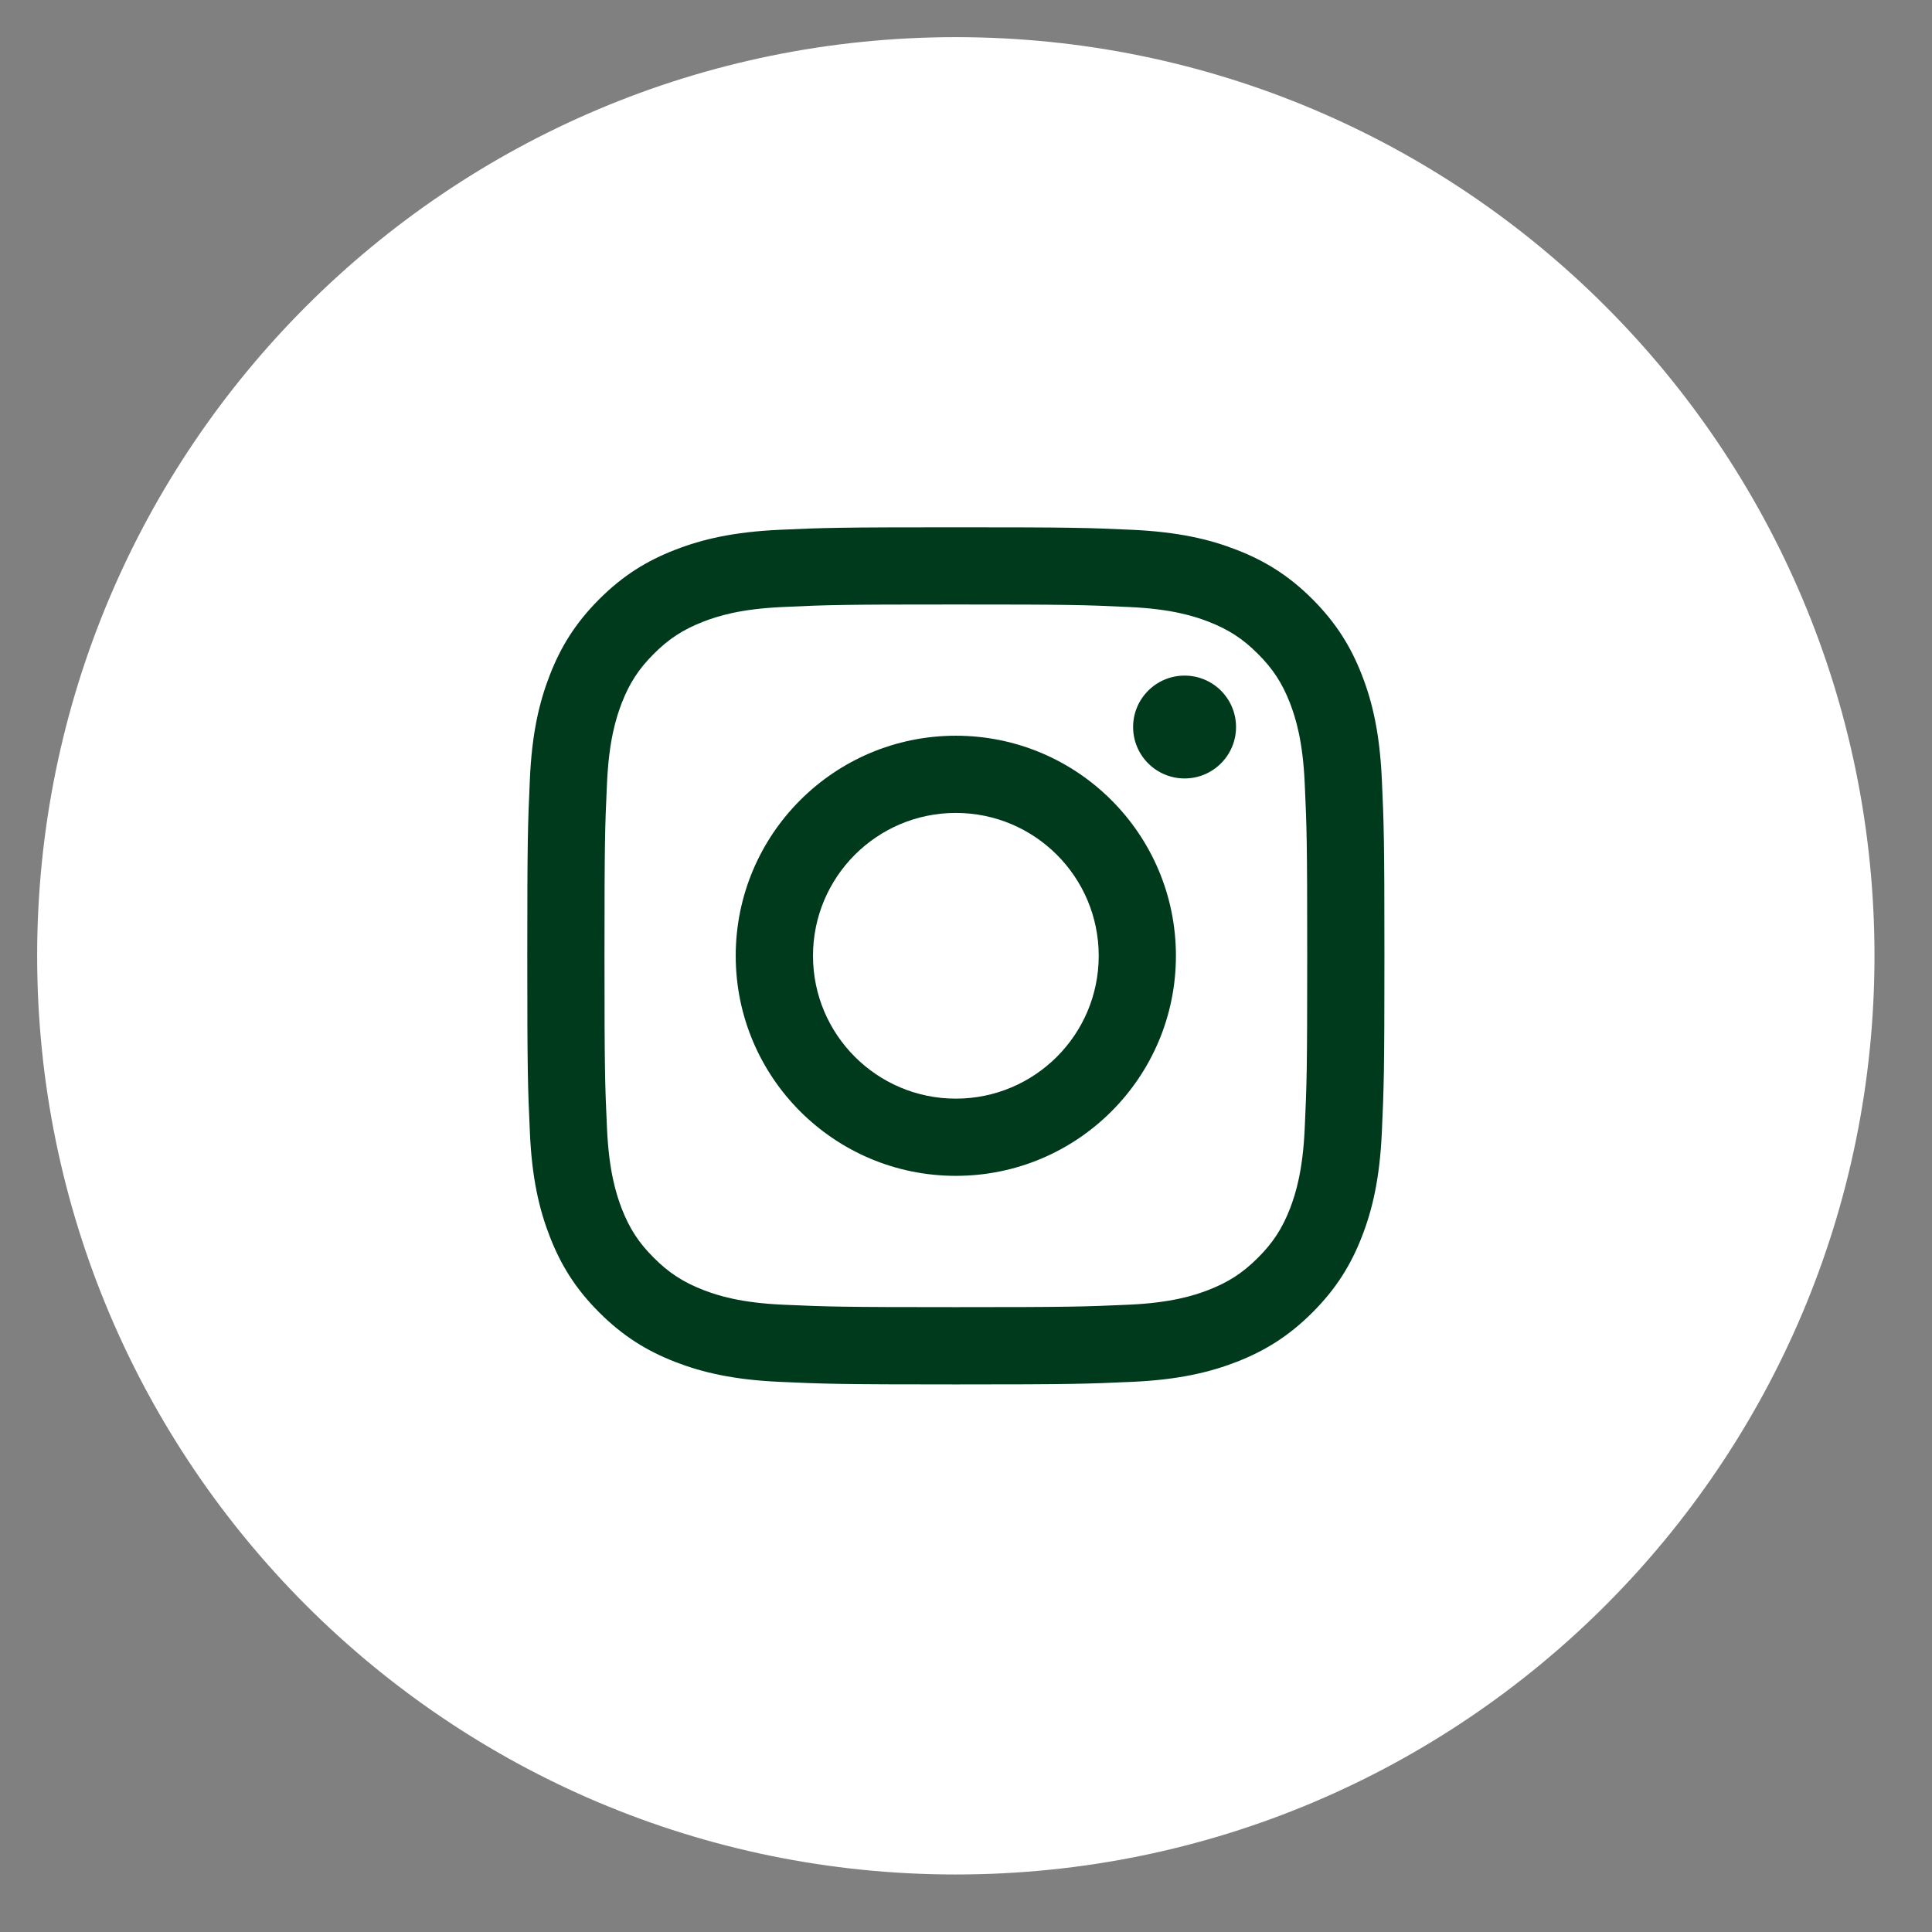 <svg width="26" height="26" viewBox="0 0 26 26" fill="none" xmlns="http://www.w3.org/2000/svg">
<rect x="0" y="0" width="26" height="26" fill="#808080" stroke="none"/>
<path fill-rule="evenodd" clip-rule="evenodd" d="M12.863 24.726V24.726C6.311 24.726 1 19.415 1 12.863C1 6.311 6.311 1 12.863 1C19.415 1 24.726 6.311 24.726 12.863C24.726 19.415 19.415 24.726 12.863 24.726Z" fill="white" stroke="white"/>
<path fill-rule="evenodd" clip-rule="evenodd" d="M12.863 7.096C11.297 7.096 11.101 7.102 10.485 7.13C9.872 7.159 9.452 7.256 9.086 7.399C8.706 7.546 8.385 7.743 8.064 8.064C7.743 8.385 7.546 8.706 7.399 9.085C7.256 9.452 7.158 9.872 7.131 10.485C7.103 11.101 7.096 11.297 7.096 12.863C7.096 14.43 7.103 14.626 7.131 15.241C7.158 15.855 7.256 16.274 7.399 16.641C7.546 17.02 7.743 17.342 8.064 17.662C8.385 17.983 8.706 18.18 9.086 18.328C9.452 18.47 9.872 18.568 10.485 18.596C11.101 18.624 11.297 18.631 12.863 18.631C14.43 18.631 14.626 18.624 15.241 18.596C15.855 18.568 16.274 18.47 16.641 18.328C17.02 18.18 17.342 17.983 17.663 17.662C17.983 17.342 18.181 17.02 18.328 16.641C18.471 16.274 18.568 15.855 18.596 15.241C18.624 14.626 18.631 14.43 18.631 12.863C18.631 11.297 18.624 11.101 18.596 10.485C18.568 9.872 18.471 9.452 18.328 9.085C18.181 8.706 17.983 8.385 17.663 8.064C17.342 7.743 17.02 7.546 16.641 7.399C16.274 7.256 15.855 7.159 15.241 7.13C14.626 7.102 14.43 7.096 12.863 7.096M12.863 8.135C14.403 8.135 14.586 8.14 15.194 8.169C15.756 8.194 16.061 8.288 16.265 8.367C16.534 8.472 16.726 8.596 16.928 8.799C17.13 9 17.255 9.192 17.36 9.461C17.438 9.665 17.532 9.97 17.558 10.533C17.586 11.141 17.592 11.323 17.592 12.863C17.592 14.403 17.586 14.585 17.558 15.193C17.532 15.756 17.438 16.061 17.36 16.265C17.255 16.534 17.13 16.726 16.928 16.927C16.726 17.129 16.534 17.254 16.265 17.359C16.061 17.438 15.756 17.532 15.194 17.558C14.586 17.585 14.403 17.591 12.863 17.591C11.323 17.591 11.141 17.585 10.533 17.558C9.971 17.532 9.665 17.438 9.462 17.359C9.193 17.254 9.001 17.129 8.799 16.927C8.597 16.726 8.472 16.534 8.367 16.265C8.289 16.061 8.195 15.756 8.169 15.193C8.141 14.585 8.135 14.403 8.135 12.863C8.135 11.323 8.141 11.141 8.169 10.533C8.195 9.97 8.289 9.665 8.367 9.461C8.472 9.192 8.597 9 8.799 8.799C9.001 8.596 9.193 8.472 9.462 8.367C9.665 8.288 9.971 8.194 10.533 8.169C11.141 8.14 11.323 8.135 12.863 8.135" fill="#003A1C"/>
<path fill-rule="evenodd" clip-rule="evenodd" d="M12.863 14.785C11.802 14.785 10.941 13.924 10.941 12.863C10.941 11.801 11.802 10.94 12.863 10.94C13.925 10.94 14.786 11.801 14.786 12.863C14.786 13.924 13.925 14.785 12.863 14.785M12.863 9.901C11.227 9.901 9.901 11.227 9.901 12.863C9.901 14.498 11.227 15.824 12.863 15.824C14.499 15.824 15.825 14.498 15.825 12.863C15.825 11.227 14.499 9.901 12.863 9.901" fill="#003A1C"/>
<path fill-rule="evenodd" clip-rule="evenodd" d="M16.634 9.784C16.634 10.166 16.324 10.476 15.942 10.476C15.559 10.476 15.249 10.166 15.249 9.784C15.249 9.402 15.559 9.092 15.942 9.092C16.324 9.092 16.634 9.402 16.634 9.784" fill="#003A1C"/>
</svg>

